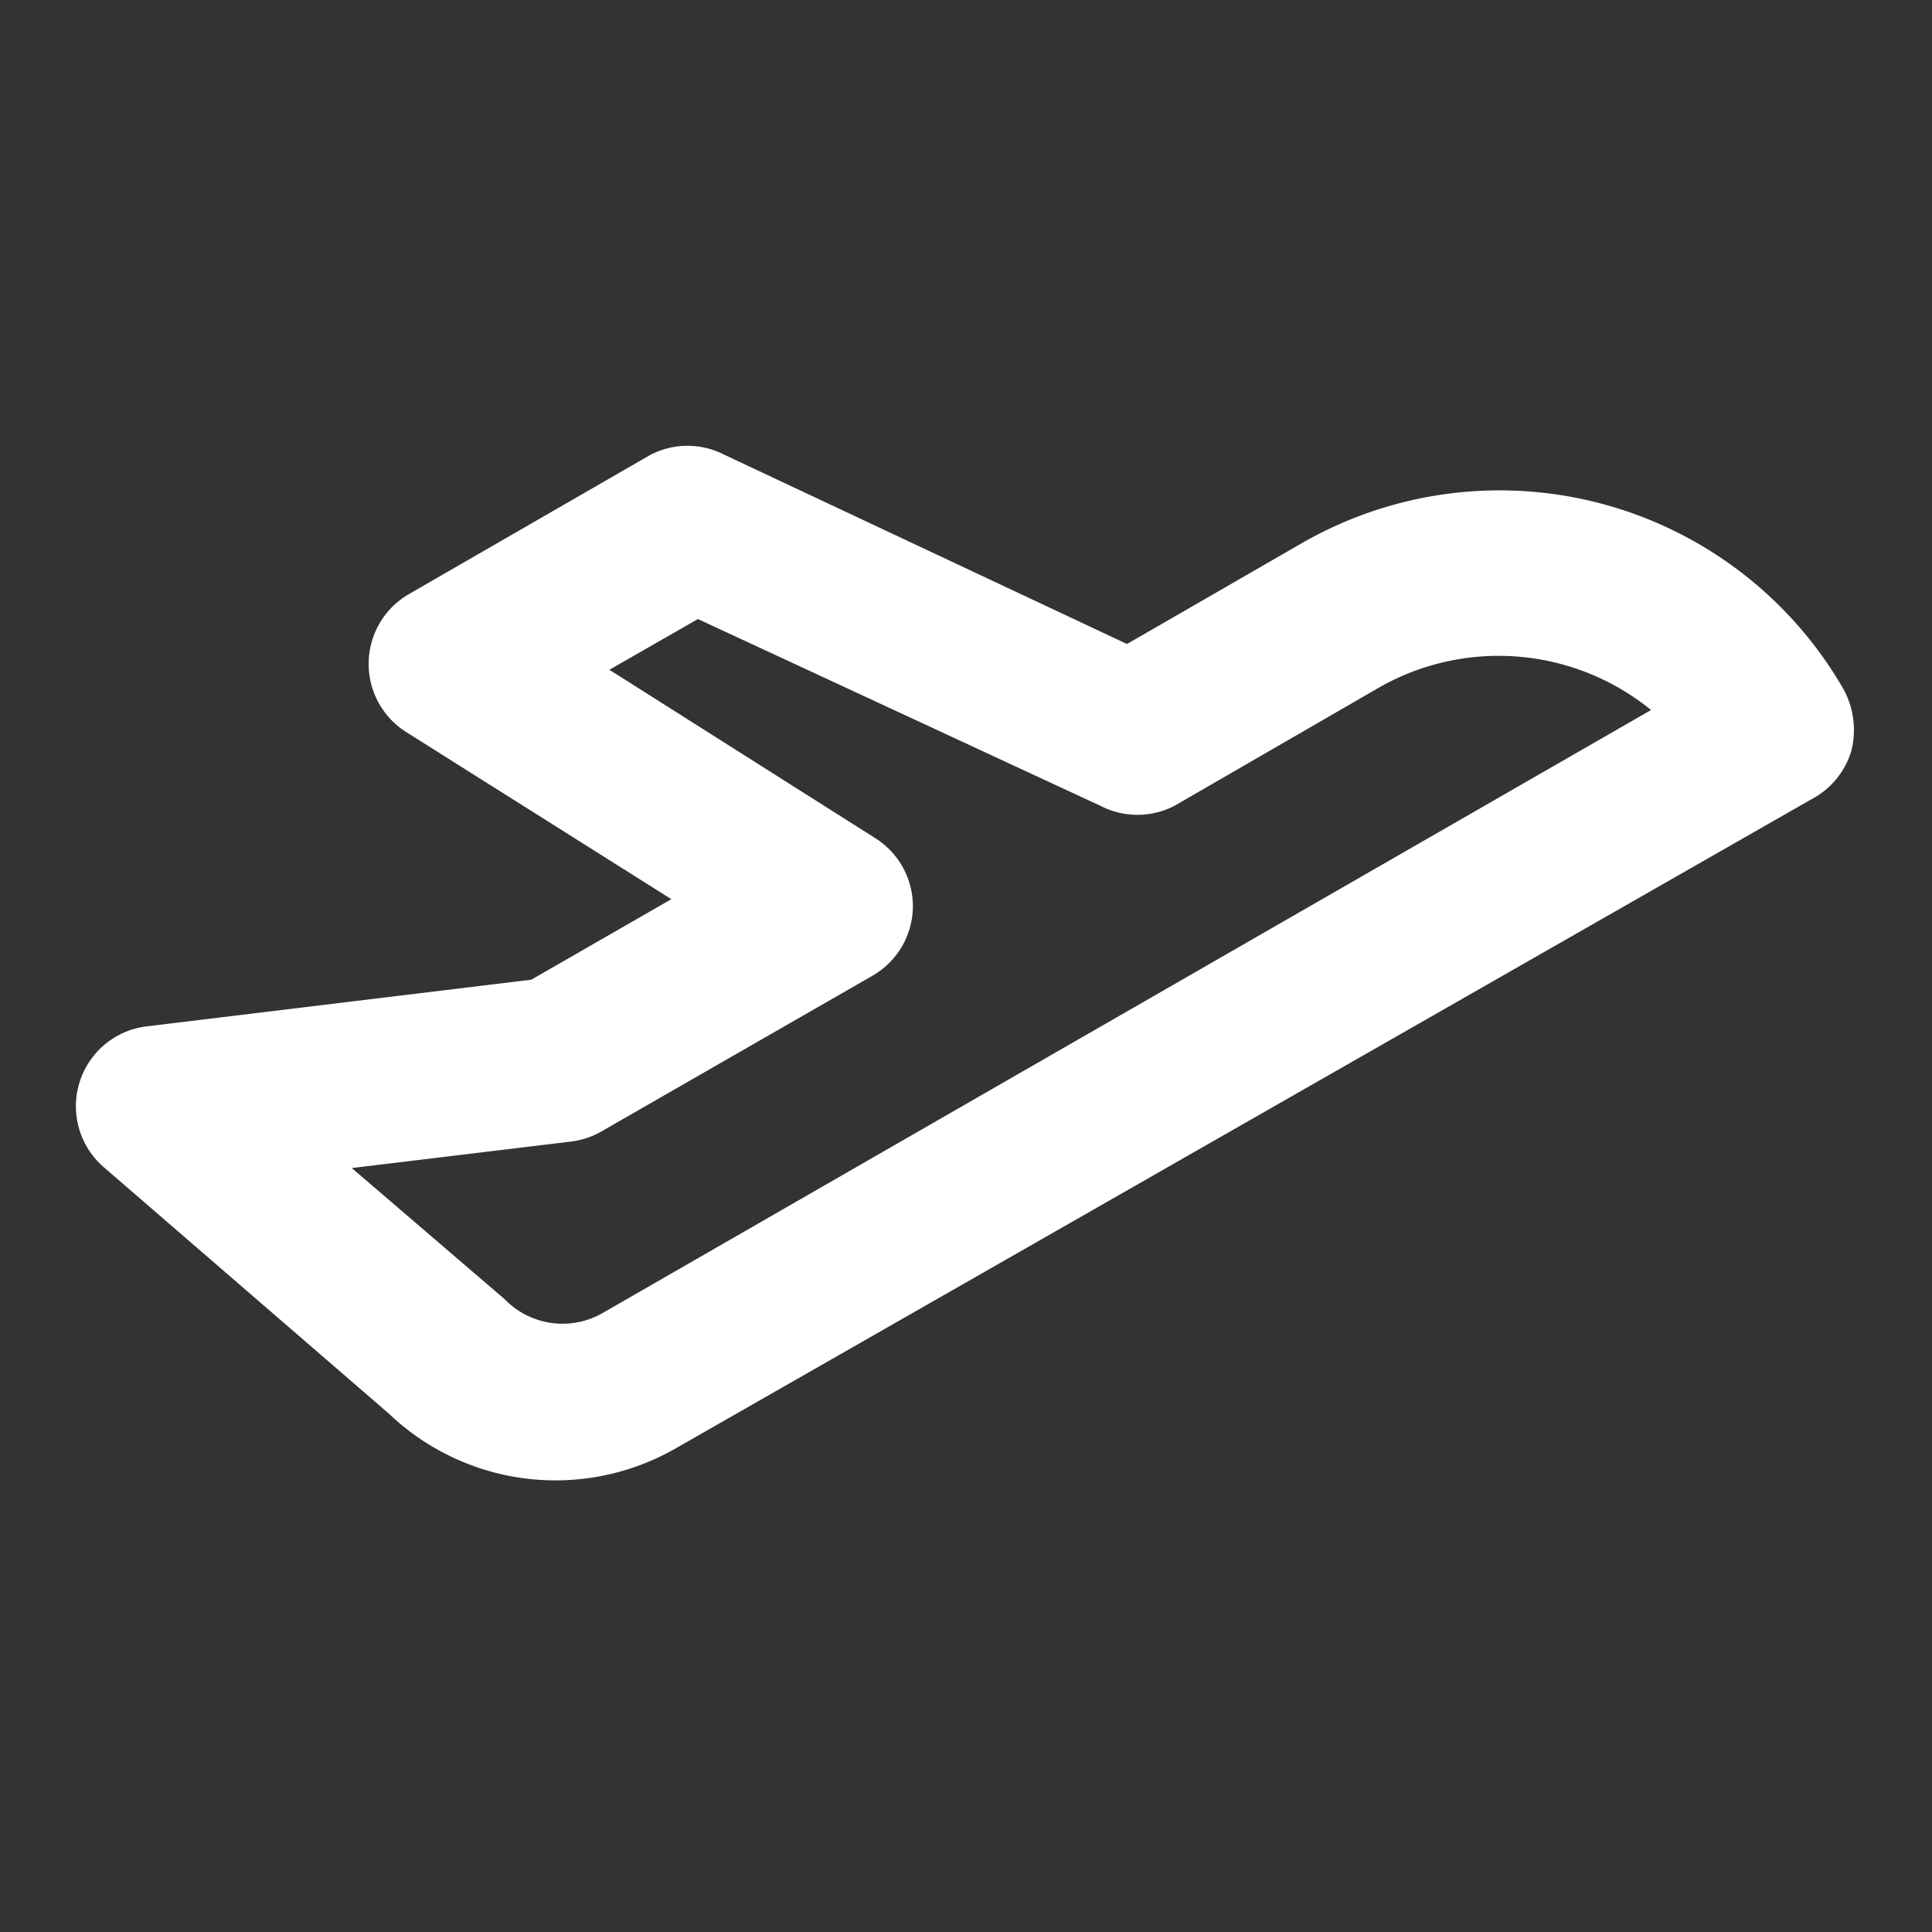 <?xml version="1.0" encoding="UTF-8"?><svg xmlns="http://www.w3.org/2000/svg" viewBox="0 0 24 24" id="fly"><rect x="0" y="0" width="24" height="24" fill="#333333" stroke="none"/><path xmlns="http://www.w3.org/2000/svg" d="M23,9.32a1.06,1.06,0,0,0-.1-.76,4.93,4.93,0,0,0-6.75-1.8L14,8,9,5.65a1,1,0,0,0-.92,0l-3,1.73a1,1,0,0,0-.5.84,1,1,0,0,0,.46.87l3.3,2.08-1.74,1-4.78.58a1,1,0,0,0-.53,1.75l3.54,3.06a3,3,0,0,0,3.55.44L22.5,9.93A1,1,0,0,0,23,9.32Zm-15.53,7a1,1,0,0,1-1.2-.18L4.37,14.51l2.73-.33a1,1,0,0,0,.38-.13l3.36-1.93a1,1,0,0,0,.5-.85,1,1,0,0,0-.47-.86L7.57,8.32l1.1-.63,5,2.32a1,1,0,0,0,.92,0l2.56-1.48a3,3,0,0,1,3.36.29Z" fill="#ffffff" class="color000000 svgShape"/></svg>